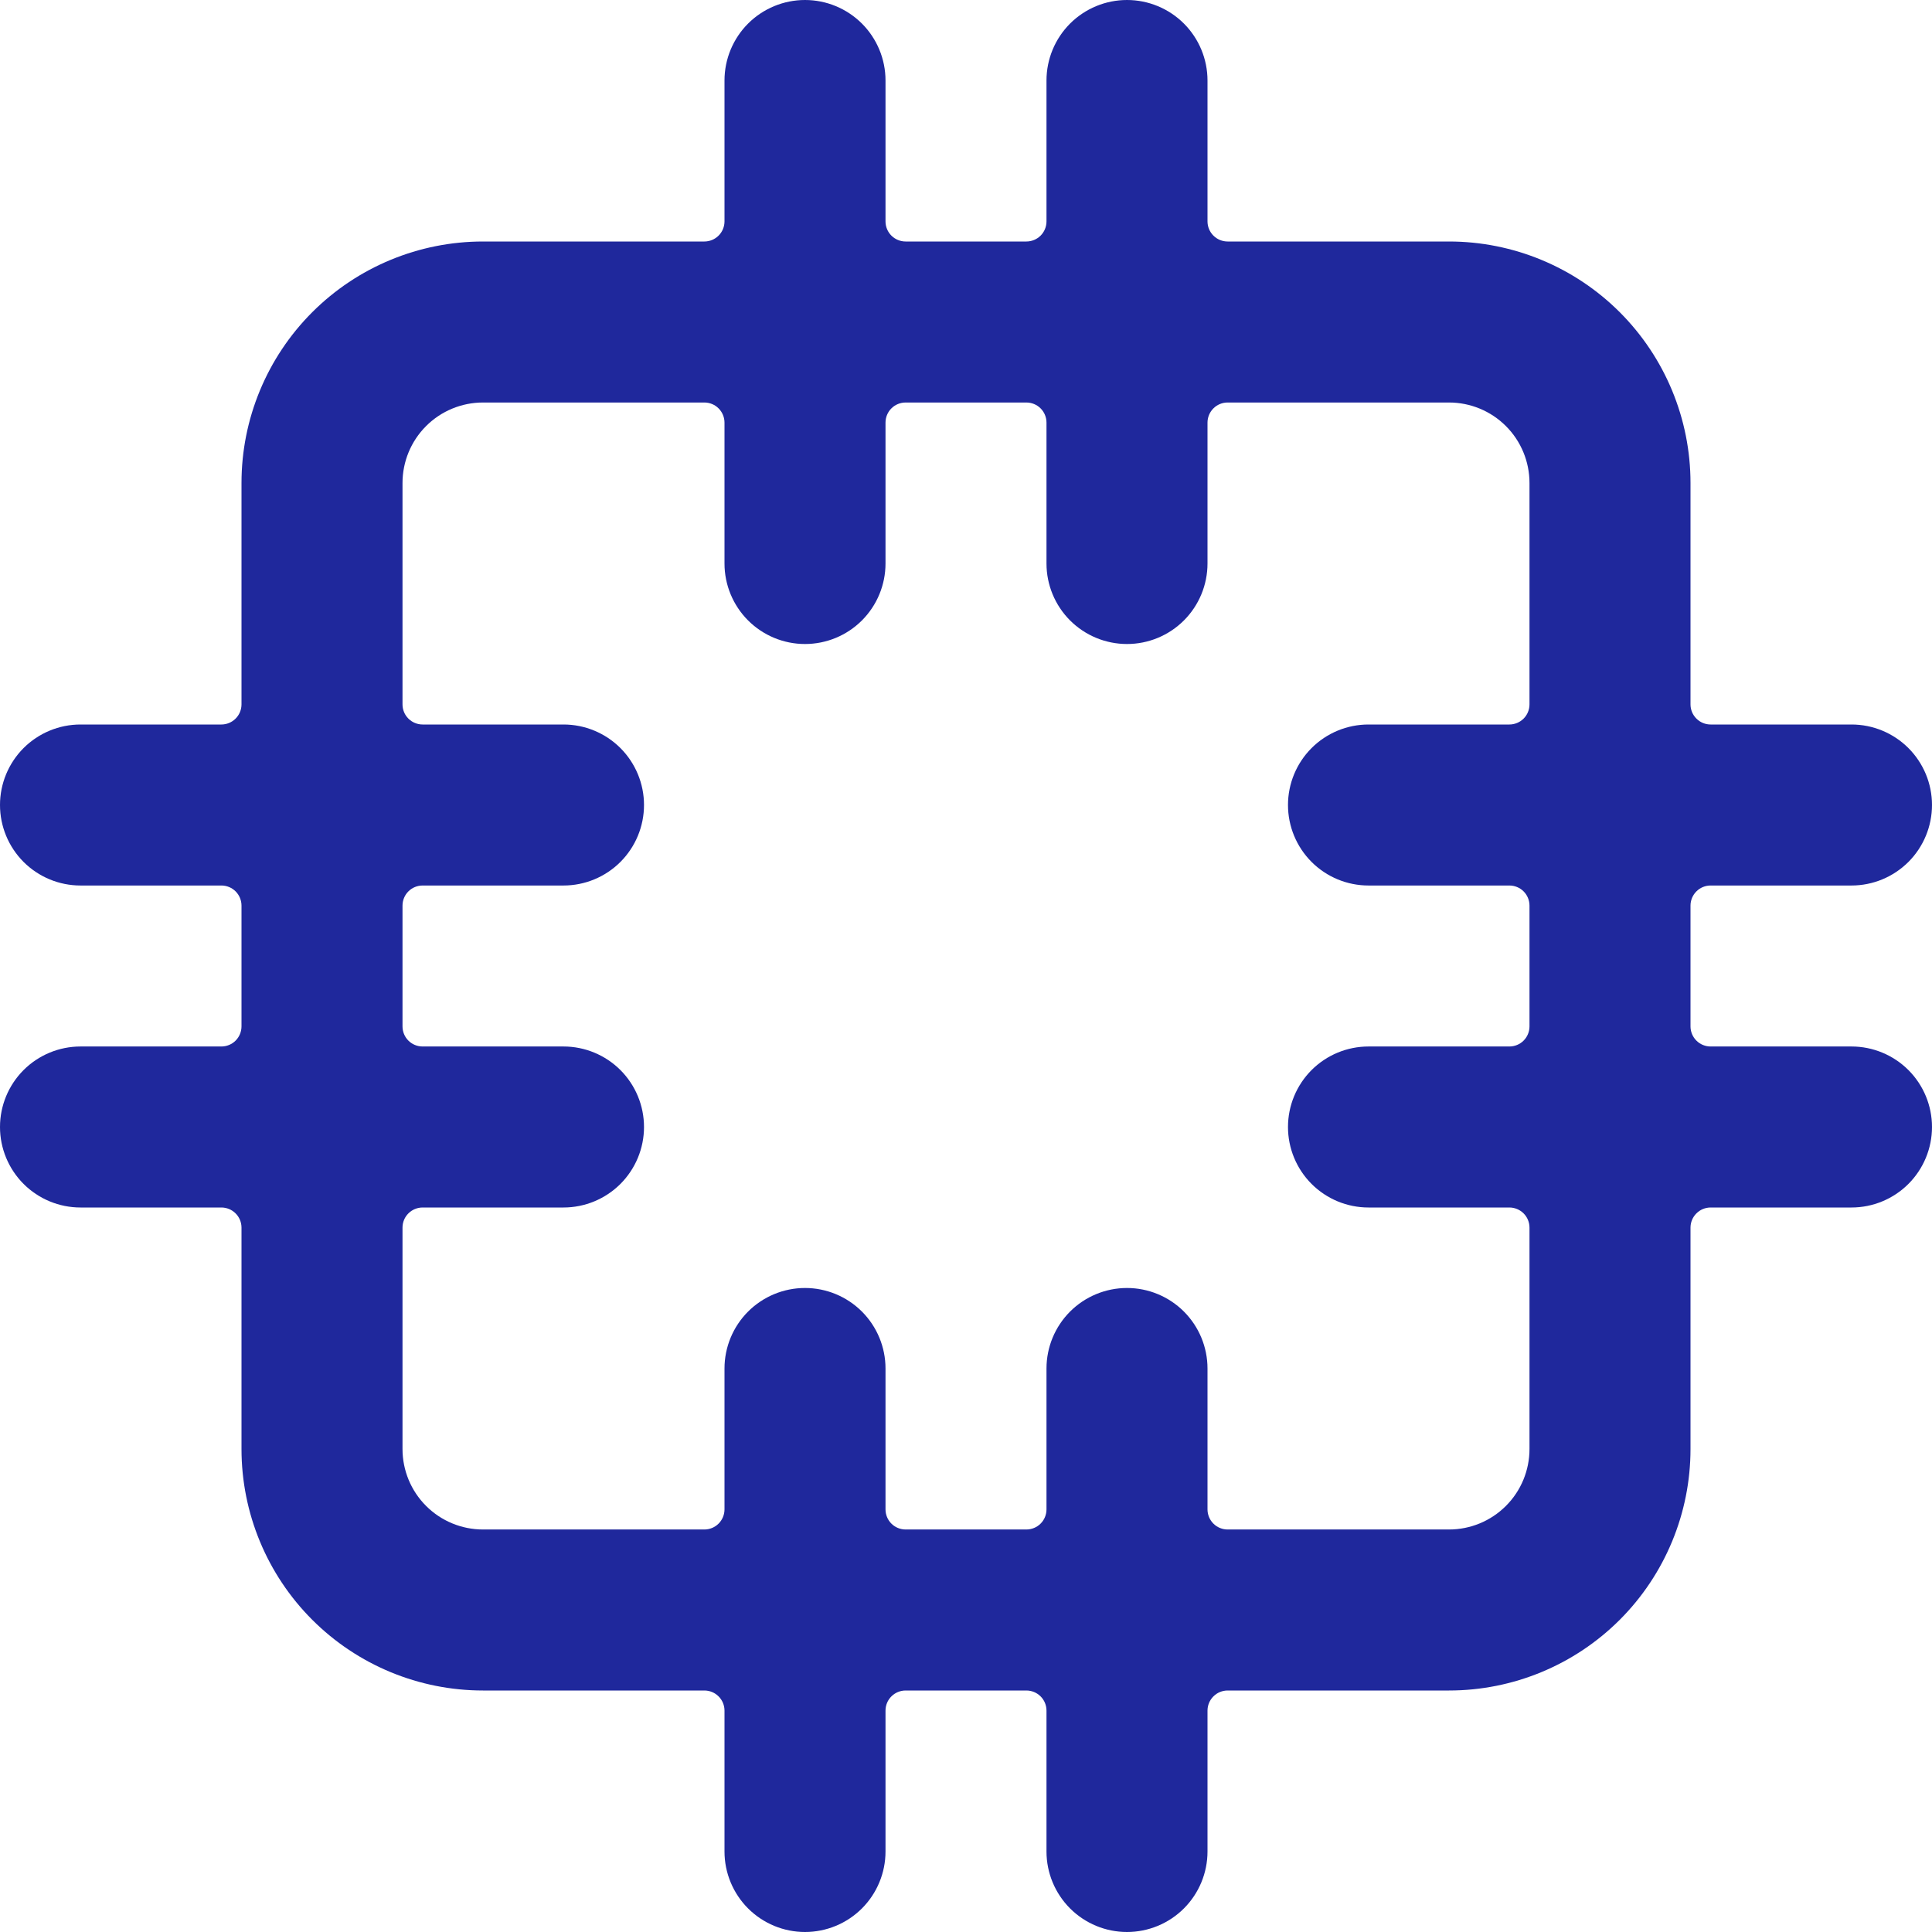 <svg width="89" height="89" viewBox="0 0 89 89" fill="none" xmlns="http://www.w3.org/2000/svg">
<g clip-path="url(#clip0_1618_3169)">
<path d="M85.292 48.208H78.802C78.556 48.208 78.32 48.111 78.147 47.937C77.973 47.763 77.875 47.527 77.875 47.281V41.719C77.875 41.473 77.973 41.237 78.147 41.063C78.32 40.889 78.556 40.792 78.802 40.792H85.292C86.275 40.792 87.218 40.401 87.914 39.706C88.609 39.01 89 38.067 89 37.083C89 36.1 88.609 35.157 87.914 34.461C87.218 33.766 86.275 33.375 85.292 33.375H78.802C78.556 33.375 78.32 33.277 78.147 33.103C77.973 32.93 77.875 32.694 77.875 32.448V22.25C77.875 19.299 76.703 16.47 74.617 14.383C72.53 12.297 69.701 11.125 66.75 11.125H56.552C56.306 11.125 56.07 11.027 55.897 10.854C55.723 10.68 55.625 10.444 55.625 10.198V3.708C55.625 2.725 55.234 1.782 54.539 1.086C53.843 0.391 52.9 0 51.917 0C50.933 0 49.99 0.391 49.294 1.086C48.599 1.782 48.208 2.725 48.208 3.708V10.198C48.208 10.444 48.111 10.68 47.937 10.854C47.763 11.027 47.527 11.125 47.281 11.125H41.719C41.473 11.125 41.237 11.027 41.063 10.854C40.889 10.68 40.792 10.444 40.792 10.198V3.708C40.792 2.725 40.401 1.782 39.706 1.086C39.01 0.391 38.067 0 37.083 0C36.1 0 35.157 0.391 34.461 1.086C33.766 1.782 33.375 2.725 33.375 3.708V10.198C33.375 10.444 33.277 10.68 33.103 10.854C32.93 11.027 32.694 11.125 32.448 11.125H22.25C19.299 11.125 16.47 12.297 14.383 14.383C12.297 16.47 11.125 19.299 11.125 22.25V32.448C11.125 32.694 11.027 32.93 10.854 33.103C10.68 33.277 10.444 33.375 10.198 33.375H3.708C2.725 33.375 1.782 33.766 1.086 34.461C0.391 35.157 0 36.1 0 37.083C0 38.067 0.391 39.01 1.086 39.706C1.782 40.401 2.725 40.792 3.708 40.792H10.198C10.444 40.792 10.68 40.889 10.854 41.063C11.027 41.237 11.125 41.473 11.125 41.719V47.281C11.125 47.527 11.027 47.763 10.854 47.937C10.68 48.111 10.444 48.208 10.198 48.208H3.708C2.725 48.208 1.782 48.599 1.086 49.294C0.391 49.99 0 50.933 0 51.917C0 52.9 0.391 53.843 1.086 54.539C1.782 55.234 2.725 55.625 3.708 55.625H10.198C10.444 55.625 10.68 55.723 10.854 55.897C11.027 56.07 11.125 56.306 11.125 56.552V66.75C11.125 69.701 12.297 72.53 14.383 74.617C16.47 76.703 19.299 77.875 22.25 77.875H32.448C32.694 77.875 32.93 77.973 33.103 78.147C33.277 78.32 33.375 78.556 33.375 78.802V85.292C33.375 86.275 33.766 87.218 34.461 87.914C35.157 88.609 36.1 89 37.083 89C38.067 89 39.01 88.609 39.706 87.914C40.401 87.218 40.792 86.275 40.792 85.292V78.802C40.792 78.556 40.889 78.32 41.063 78.147C41.237 77.973 41.473 77.875 41.719 77.875H47.281C47.527 77.875 47.763 77.973 47.937 78.147C48.111 78.32 48.208 78.556 48.208 78.802V85.292C48.208 86.275 48.599 87.218 49.294 87.914C49.99 88.609 50.933 89 51.917 89C52.9 89 53.843 88.609 54.539 87.914C55.234 87.218 55.625 86.275 55.625 85.292V78.802C55.625 78.556 55.723 78.32 55.897 78.147C56.07 77.973 56.306 77.875 56.552 77.875H66.75C69.701 77.875 72.53 76.703 74.617 74.617C76.703 72.53 77.875 69.701 77.875 66.75V56.552C77.875 56.306 77.973 56.07 78.147 55.897C78.32 55.723 78.556 55.625 78.802 55.625H85.292C86.275 55.625 87.218 55.234 87.914 54.539C88.609 53.843 89 52.9 89 51.917C89 50.933 88.609 49.99 87.914 49.294C87.218 48.599 86.275 48.208 85.292 48.208ZM70.458 66.75C70.458 67.734 70.068 68.677 69.372 69.372C68.677 70.068 67.734 70.458 66.75 70.458H56.552C56.306 70.458 56.07 70.361 55.897 70.187C55.723 70.013 55.625 69.777 55.625 69.531V63.042C55.625 62.058 55.234 61.115 54.539 60.419C53.843 59.724 52.9 59.333 51.917 59.333C50.933 59.333 49.99 59.724 49.294 60.419C48.599 61.115 48.208 62.058 48.208 63.042V69.531C48.208 69.777 48.111 70.013 47.937 70.187C47.763 70.361 47.527 70.458 47.281 70.458H41.719C41.473 70.458 41.237 70.361 41.063 70.187C40.889 70.013 40.792 69.777 40.792 69.531V63.042C40.792 62.058 40.401 61.115 39.706 60.419C39.01 59.724 38.067 59.333 37.083 59.333C36.1 59.333 35.157 59.724 34.461 60.419C33.766 61.115 33.375 62.058 33.375 63.042V69.531C33.375 69.777 33.277 70.013 33.103 70.187C32.93 70.361 32.694 70.458 32.448 70.458H22.25C21.267 70.458 20.323 70.068 19.628 69.372C18.932 68.677 18.542 67.734 18.542 66.75V56.552C18.542 56.306 18.639 56.07 18.813 55.897C18.987 55.723 19.223 55.625 19.469 55.625H25.958C26.942 55.625 27.885 55.234 28.581 54.539C29.276 53.843 29.667 52.9 29.667 51.917C29.667 50.933 29.276 49.99 28.581 49.294C27.885 48.599 26.942 48.208 25.958 48.208H19.469C19.223 48.208 18.987 48.111 18.813 47.937C18.639 47.763 18.542 47.527 18.542 47.281V41.719C18.542 41.473 18.639 41.237 18.813 41.063C18.987 40.889 19.223 40.792 19.469 40.792H25.958C26.942 40.792 27.885 40.401 28.581 39.706C29.276 39.01 29.667 38.067 29.667 37.083C29.667 36.1 29.276 35.157 28.581 34.461C27.885 33.766 26.942 33.375 25.958 33.375H19.469C19.223 33.375 18.987 33.277 18.813 33.103C18.639 32.93 18.542 32.694 18.542 32.448V22.25C18.542 21.267 18.932 20.323 19.628 19.628C20.323 18.932 21.267 18.542 22.25 18.542H32.448C32.694 18.542 32.93 18.639 33.103 18.813C33.277 18.987 33.375 19.223 33.375 19.469V25.958C33.375 26.942 33.766 27.885 34.461 28.581C35.157 29.276 36.1 29.667 37.083 29.667C38.067 29.667 39.01 29.276 39.706 28.581C40.401 27.885 40.792 26.942 40.792 25.958V19.469C40.792 19.223 40.889 18.987 41.063 18.813C41.237 18.639 41.473 18.542 41.719 18.542H47.281C47.527 18.542 47.763 18.639 47.937 18.813C48.111 18.987 48.208 19.223 48.208 19.469V25.958C48.208 26.942 48.599 27.885 49.294 28.581C49.99 29.276 50.933 29.667 51.917 29.667C52.9 29.667 53.843 29.276 54.539 28.581C55.234 27.885 55.625 26.942 55.625 25.958V19.469C55.625 19.223 55.723 18.987 55.897 18.813C56.07 18.639 56.306 18.542 56.552 18.542H66.75C67.734 18.542 68.677 18.932 69.372 19.628C70.068 20.323 70.458 21.267 70.458 22.25V32.448C70.458 32.694 70.361 32.93 70.187 33.103C70.013 33.277 69.777 33.375 69.531 33.375H63.042C62.058 33.375 61.115 33.766 60.419 34.461C59.724 35.157 59.333 36.1 59.333 37.083C59.333 38.067 59.724 39.01 60.419 39.706C61.115 40.401 62.058 40.792 63.042 40.792H69.531C69.777 40.792 70.013 40.889 70.187 41.063C70.361 41.237 70.458 41.473 70.458 41.719V47.281C70.458 47.527 70.361 47.763 70.187 47.937C70.013 48.111 69.777 48.208 69.531 48.208H63.042C62.058 48.208 61.115 48.599 60.419 49.294C59.724 49.99 59.333 50.933 59.333 51.917C59.333 52.9 59.724 53.843 60.419 54.539C61.115 55.234 62.058 55.625 63.042 55.625H69.531C69.777 55.625 70.013 55.723 70.187 55.897C70.361 56.07 70.458 56.306 70.458 56.552V66.75Z" fill="#1F289C"/>
</g>
<defs>
<clipPath id="clip0_1618_3169">
<rect width="89" height="89" fill="white"/>
</clipPath>
</defs>
</svg>

